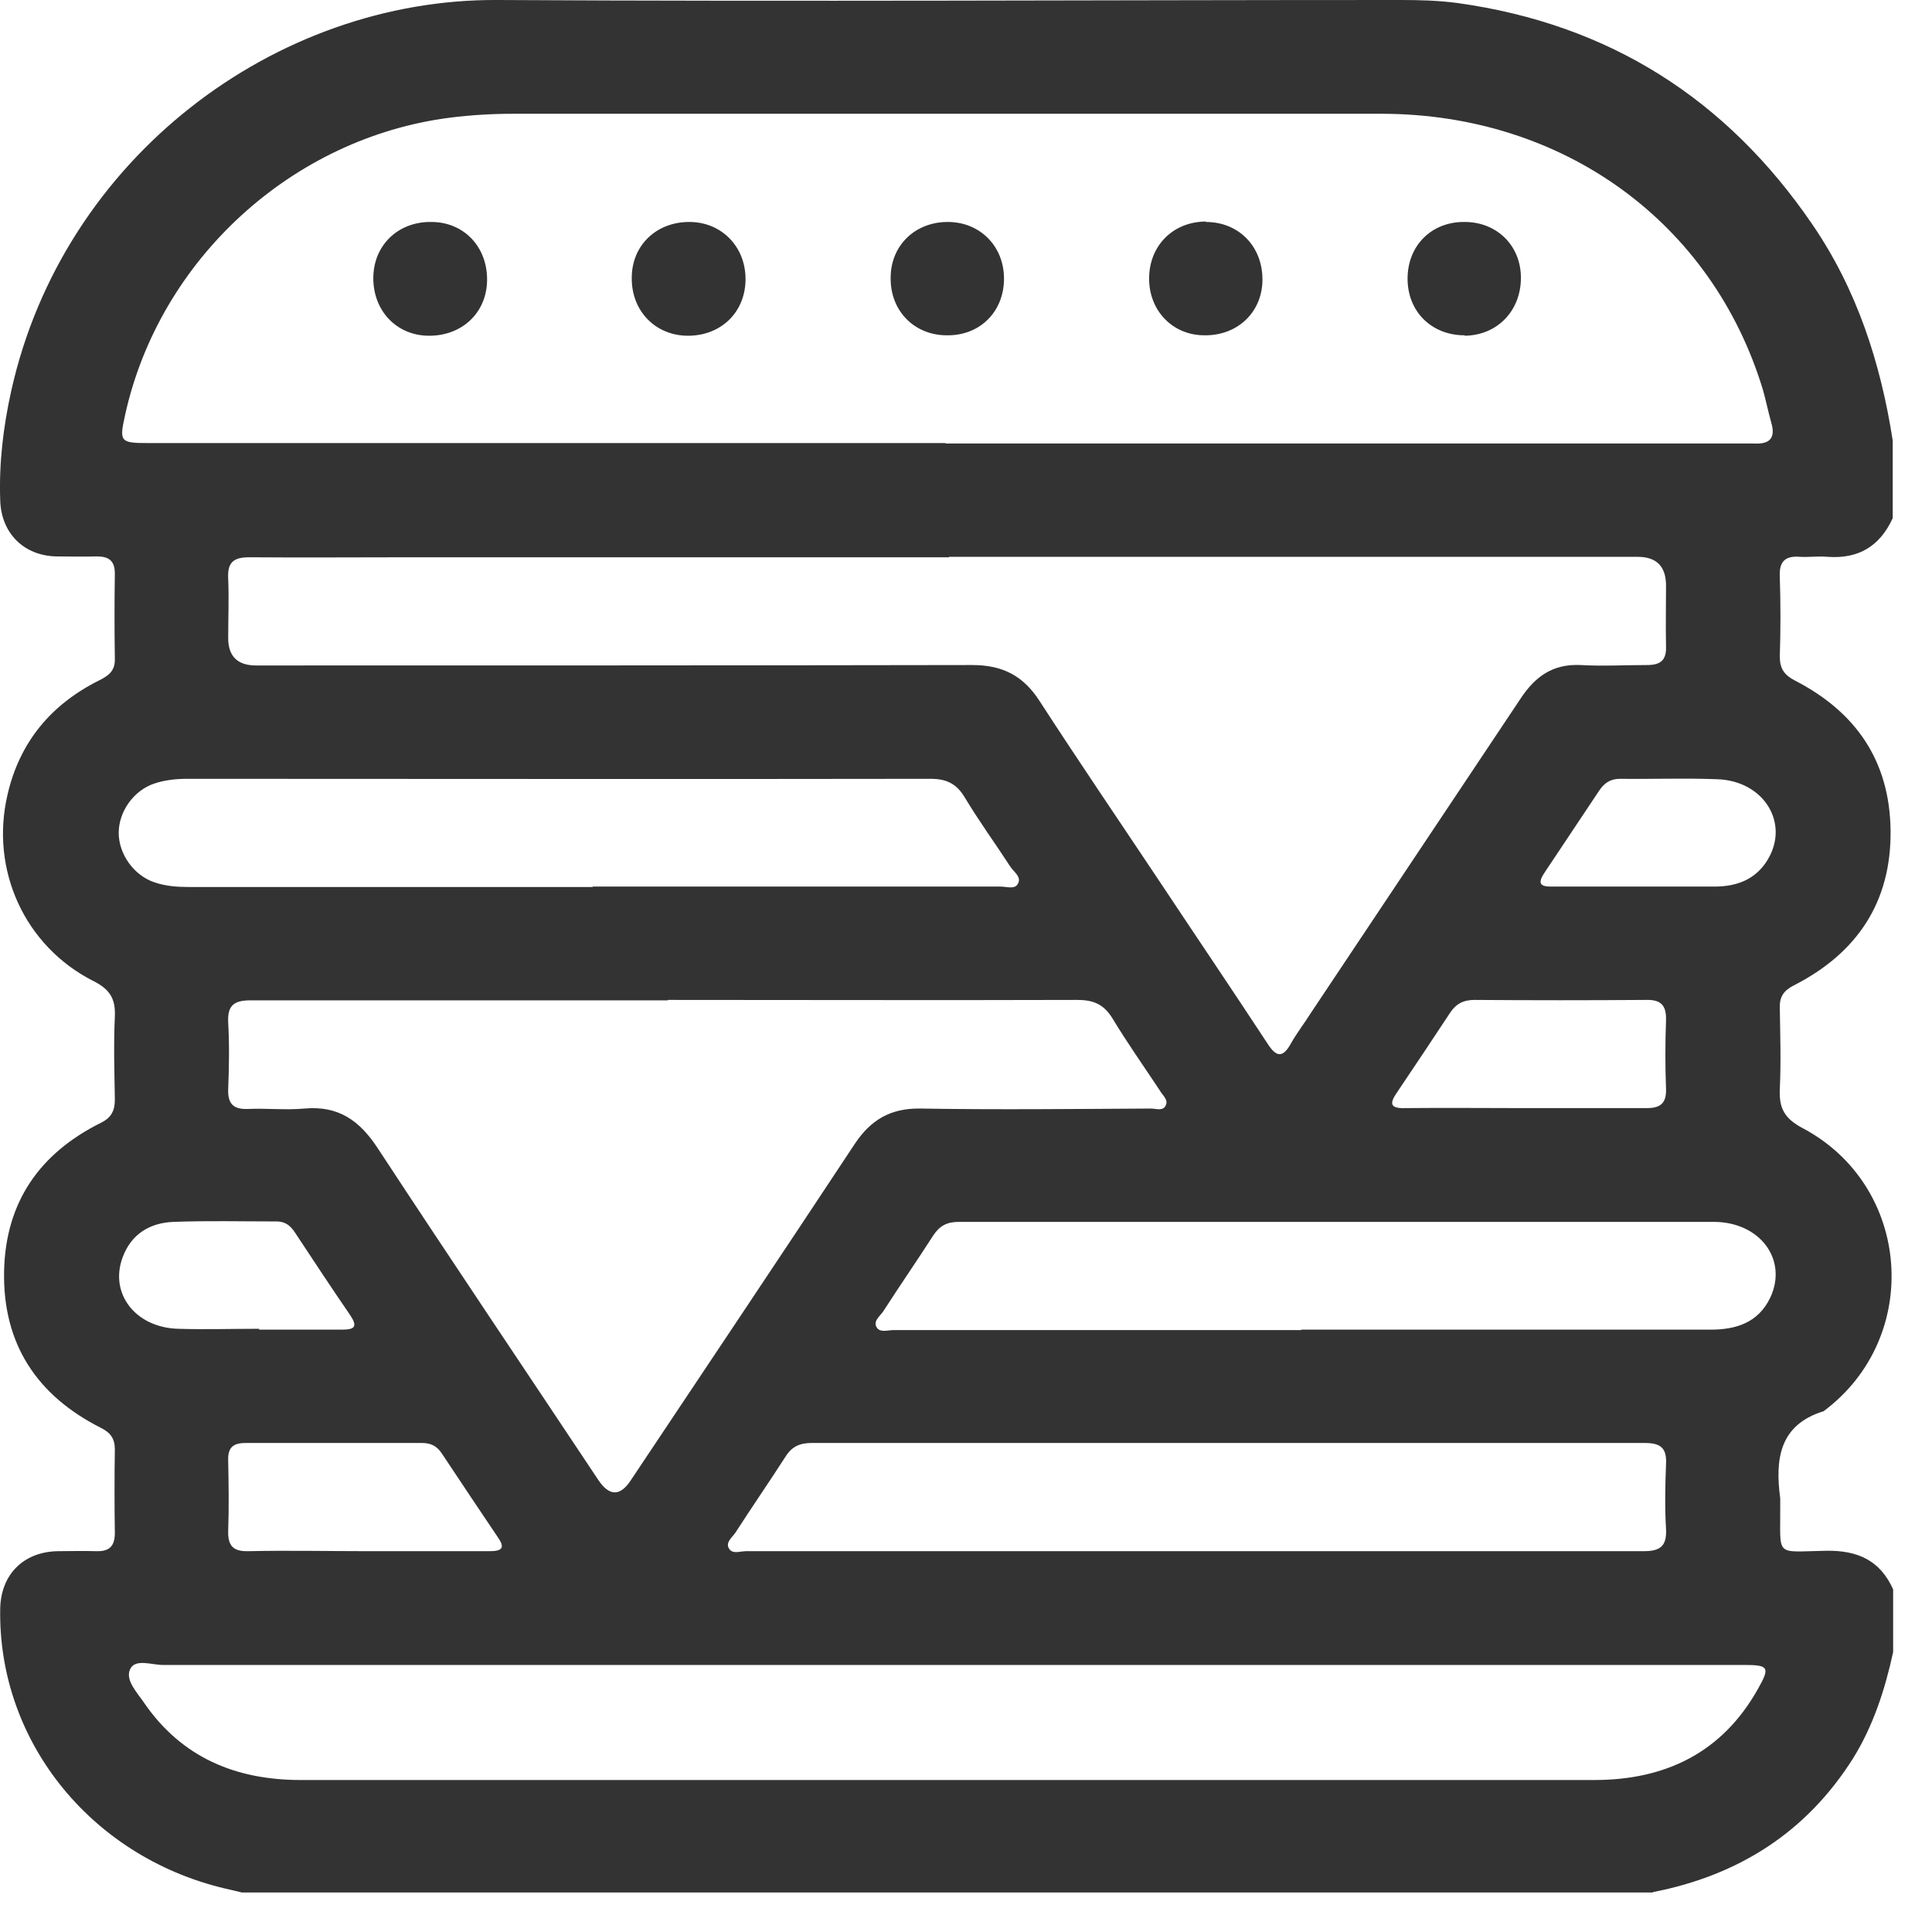 <svg width="45" height="45" viewBox="0 0 45 45" fill="none" xmlns="http://www.w3.org/2000/svg">
<path d="M38.495 44.08H5.635C5.555 44.06 5.465 44.04 5.385 44.02C2.185 43.33 -0.055 40.6 0.005 37.46C0.025 36.67 0.545 36.15 1.335 36.13C1.635 36.13 1.935 36.12 2.235 36.13C2.545 36.14 2.675 36.02 2.675 35.7C2.665 35.06 2.665 34.41 2.675 33.76C2.675 33.51 2.575 33.37 2.355 33.26C0.865 32.51 0.065 31.31 0.095 29.62C0.125 28 0.925 26.86 2.355 26.15C2.595 26.03 2.675 25.87 2.675 25.61C2.665 24.97 2.645 24.32 2.675 23.68C2.695 23.26 2.555 23.04 2.175 22.85C0.575 22.04 -0.235 20.26 0.175 18.51C0.455 17.29 1.185 16.41 2.305 15.85C2.525 15.74 2.685 15.63 2.675 15.34C2.665 14.68 2.665 14.02 2.675 13.36C2.675 13.06 2.535 12.96 2.255 12.96C1.935 12.97 1.625 12.96 1.305 12.96C0.545 12.94 0.025 12.41 0.005 11.65C-0.025 10.79 0.075 9.94 0.265 9.09C1.475 3.68 6.405 -0.03 11.585 0C18.595 0.04 25.605 0 32.615 0C33.055 0 33.495 0.01 33.945 0.07C37.475 0.56 40.215 2.3 42.215 5.23C43.255 6.75 43.805 8.46 44.085 10.26V12.07C43.785 12.72 43.295 13.02 42.575 12.97C42.365 12.95 42.145 12.98 41.935 12.97C41.585 12.94 41.435 13.07 41.455 13.44C41.475 14.06 41.475 14.67 41.455 15.29C41.455 15.57 41.555 15.72 41.805 15.85C43.225 16.58 44.015 17.72 44.035 19.34C44.055 21.01 43.255 22.2 41.785 22.95C41.545 23.07 41.445 23.22 41.455 23.48C41.465 24.11 41.485 24.74 41.455 25.37C41.435 25.81 41.565 26.05 41.975 26.27C44.525 27.61 44.785 31.15 42.475 32.87C41.435 33.19 41.345 34 41.465 34.9C41.465 34.96 41.465 35.01 41.465 35.07C41.475 36.29 41.315 36.14 42.545 36.12C43.275 36.11 43.795 36.35 44.095 37.02V38.48C43.905 39.35 43.635 40.19 43.165 40.95C42.075 42.68 40.495 43.68 38.505 44.07L38.495 44.08ZM22.015 10.33C28.165 10.33 34.315 10.33 40.465 10.33C40.595 10.33 40.725 10.33 40.855 10.33C41.215 10.35 41.365 10.21 41.255 9.84C41.185 9.59 41.135 9.34 41.065 9.09C39.885 5.18 36.415 2.66 32.195 2.65C25.445 2.65 18.695 2.65 11.945 2.65C11.455 2.65 10.965 2.68 10.485 2.74C6.805 3.21 3.715 6.04 2.915 9.66C2.775 10.29 2.795 10.32 3.455 10.32C9.645 10.32 15.835 10.32 22.035 10.32L22.015 10.33ZM22.105 12.98C17.915 12.98 13.735 12.98 9.545 12.98C8.295 12.98 7.055 12.99 5.805 12.98C5.425 12.98 5.295 13.11 5.315 13.48C5.335 13.94 5.315 14.4 5.315 14.86C5.315 15.287 5.532 15.5 5.965 15.5C11.525 15.5 17.085 15.5 22.645 15.49C23.355 15.49 23.835 15.74 24.215 16.33C25.115 17.72 26.055 19.1 26.975 20.48C27.825 21.76 28.685 23.03 29.525 24.31C29.725 24.62 29.875 24.65 30.065 24.31C30.205 24.06 30.385 23.83 30.535 23.59C32.165 21.15 33.795 18.7 35.425 16.26C35.765 15.75 36.175 15.46 36.815 15.49C37.325 15.52 37.845 15.49 38.365 15.49C38.675 15.49 38.815 15.38 38.805 15.06C38.795 14.59 38.805 14.11 38.805 13.64C38.805 13.194 38.585 12.97 38.145 12.97C32.795 12.97 27.455 12.97 22.105 12.97V12.98ZM15.555 23.3C14.705 23.3 13.865 23.3 13.015 23.3C10.625 23.3 8.225 23.3 5.835 23.3C5.445 23.3 5.295 23.42 5.315 23.82C5.345 24.33 5.335 24.85 5.315 25.37C5.305 25.7 5.425 25.84 5.765 25.83C6.205 25.81 6.655 25.86 7.095 25.82C7.885 25.75 8.375 26.1 8.795 26.74C10.495 29.33 12.225 31.9 13.935 34.47C14.189 34.85 14.439 34.857 14.685 34.49C16.425 31.88 18.175 29.27 19.905 26.65C20.275 26.09 20.735 25.81 21.435 25.82C23.225 25.85 25.015 25.83 26.805 25.82C26.925 25.82 27.095 25.89 27.155 25.74C27.215 25.61 27.075 25.51 27.015 25.4C26.645 24.84 26.255 24.29 25.905 23.71C25.705 23.39 25.465 23.29 25.095 23.29C21.915 23.3 18.735 23.29 15.555 23.29V23.3ZM22.105 38.78C16.005 38.78 9.895 38.78 3.795 38.78C3.535 38.78 3.155 38.63 3.035 38.87C2.905 39.13 3.195 39.42 3.355 39.66C4.235 40.94 5.495 41.46 7.005 41.46C12.565 41.46 18.125 41.46 23.685 41.46C28.165 41.46 32.655 41.46 37.135 41.46C38.795 41.46 40.115 40.82 40.945 39.34C41.235 38.83 41.195 38.78 40.615 38.78C34.435 38.78 28.265 38.78 22.085 38.78H22.105ZM27.805 36.13C29.265 36.13 30.725 36.13 32.185 36.13C34.215 36.13 36.255 36.13 38.285 36.13C38.675 36.13 38.825 36.01 38.805 35.61C38.775 35.11 38.785 34.61 38.805 34.11C38.825 33.74 38.695 33.61 38.315 33.61C31.845 33.61 25.365 33.61 18.895 33.61C18.625 33.61 18.435 33.7 18.295 33.93C17.915 34.52 17.515 35.1 17.135 35.69C17.065 35.8 16.895 35.92 16.975 36.06C17.055 36.21 17.235 36.13 17.375 36.13C20.855 36.13 24.335 36.13 27.815 36.13H27.805ZM13.805 20.65C15.485 20.65 17.155 20.65 18.835 20.65C20.325 20.65 21.815 20.65 23.305 20.65C23.445 20.65 23.635 20.72 23.705 20.59C23.805 20.43 23.615 20.31 23.535 20.19C23.185 19.65 22.805 19.13 22.475 18.58C22.285 18.26 22.055 18.14 21.675 18.14C15.905 18.15 10.125 18.14 4.355 18.14C4.095 18.14 3.835 18.17 3.595 18.25C3.115 18.41 2.765 18.9 2.765 19.4C2.765 19.89 3.115 20.39 3.595 20.55C3.855 20.64 4.125 20.66 4.395 20.66C7.535 20.66 10.675 20.66 13.805 20.66V20.65ZM30.305 30.97C31.595 30.97 32.885 30.97 34.175 30.97C36.065 30.97 37.955 30.97 39.845 30.97C40.435 30.97 40.955 30.81 41.235 30.22C41.645 29.34 40.995 28.46 39.915 28.46C34.055 28.46 28.195 28.46 22.335 28.46C22.055 28.46 21.885 28.55 21.735 28.78C21.355 29.37 20.955 29.95 20.575 30.54C20.505 30.65 20.335 30.76 20.415 30.91C20.495 31.05 20.675 30.98 20.815 30.98C23.985 30.98 27.145 30.98 30.315 30.98L30.305 30.97ZM35.525 25.81C36.465 25.81 37.415 25.81 38.355 25.81C38.685 25.81 38.815 25.69 38.805 25.36C38.785 24.83 38.785 24.3 38.805 23.77C38.815 23.42 38.695 23.28 38.335 23.29C37.005 23.3 35.675 23.3 34.345 23.29C34.085 23.29 33.915 23.38 33.775 23.59C33.365 24.21 32.955 24.83 32.535 25.45C32.355 25.71 32.385 25.82 32.725 25.81C33.655 25.8 34.585 25.81 35.515 25.81H35.525ZM8.575 36.13C9.515 36.13 10.465 36.13 11.405 36.13C11.715 36.13 11.765 36.04 11.585 35.79C11.155 35.15 10.725 34.51 10.295 33.86C10.185 33.69 10.045 33.61 9.835 33.61C8.465 33.61 7.085 33.61 5.715 33.61C5.415 33.61 5.305 33.73 5.315 34.02C5.325 34.56 5.335 35.11 5.315 35.65C5.305 36 5.425 36.14 5.785 36.13C6.715 36.11 7.645 36.13 8.575 36.13ZM38.045 20.65C38.675 20.65 39.305 20.65 39.935 20.65C40.445 20.65 40.895 20.49 41.175 20.02C41.685 19.17 41.085 18.19 40.005 18.15C39.245 18.12 38.485 18.15 37.735 18.14C37.505 18.14 37.365 18.24 37.245 18.42C36.825 19.05 36.405 19.68 35.985 20.31C35.815 20.56 35.845 20.66 36.165 20.65C36.795 20.65 37.425 20.65 38.055 20.65H38.045ZM6.035 30.97C6.675 30.97 7.325 30.97 7.965 30.97C8.265 30.97 8.335 30.9 8.155 30.63C7.715 29.99 7.295 29.35 6.865 28.7C6.765 28.55 6.645 28.45 6.445 28.45C5.645 28.45 4.845 28.43 4.045 28.46C3.495 28.48 3.055 28.74 2.855 29.29C2.545 30.13 3.155 30.92 4.145 30.95C4.775 30.97 5.405 30.95 6.035 30.95V30.97Z" fill="#333333"/>
<path d="M10.045 5.17C10.805 5.17 11.355 5.75 11.345 6.53C11.335 7.29 10.755 7.83 9.975 7.82C9.235 7.81 8.695 7.24 8.695 6.48C8.695 5.72 9.265 5.16 10.045 5.17Z" fill="#333333"/>
<path d="M14.715 6.47C14.715 5.71 15.295 5.16 16.075 5.17C16.815 5.18 17.365 5.75 17.365 6.5C17.365 7.27 16.795 7.82 16.025 7.82C15.265 7.82 14.705 7.24 14.715 6.47Z" fill="#333333"/>
<path d="M20.745 6.47C20.745 5.71 21.325 5.16 22.095 5.17C22.835 5.18 23.385 5.74 23.385 6.49C23.385 7.26 22.825 7.82 22.055 7.81C21.295 7.81 20.735 7.24 20.745 6.47Z" fill="#333333"/>
<path d="M28.085 5.17C28.855 5.17 29.405 5.74 29.405 6.51C29.405 7.27 28.825 7.82 28.055 7.81C27.315 7.81 26.765 7.24 26.765 6.49C26.765 5.72 27.325 5.16 28.095 5.16L28.085 5.17Z" fill="#333333"/>
<path d="M34.115 7.81C33.345 7.81 32.785 7.26 32.785 6.49C32.785 5.72 33.345 5.16 34.115 5.17C34.865 5.17 35.425 5.72 35.425 6.47C35.425 7.24 34.875 7.81 34.115 7.82V7.81Z" fill="#333333"/>
</svg>
